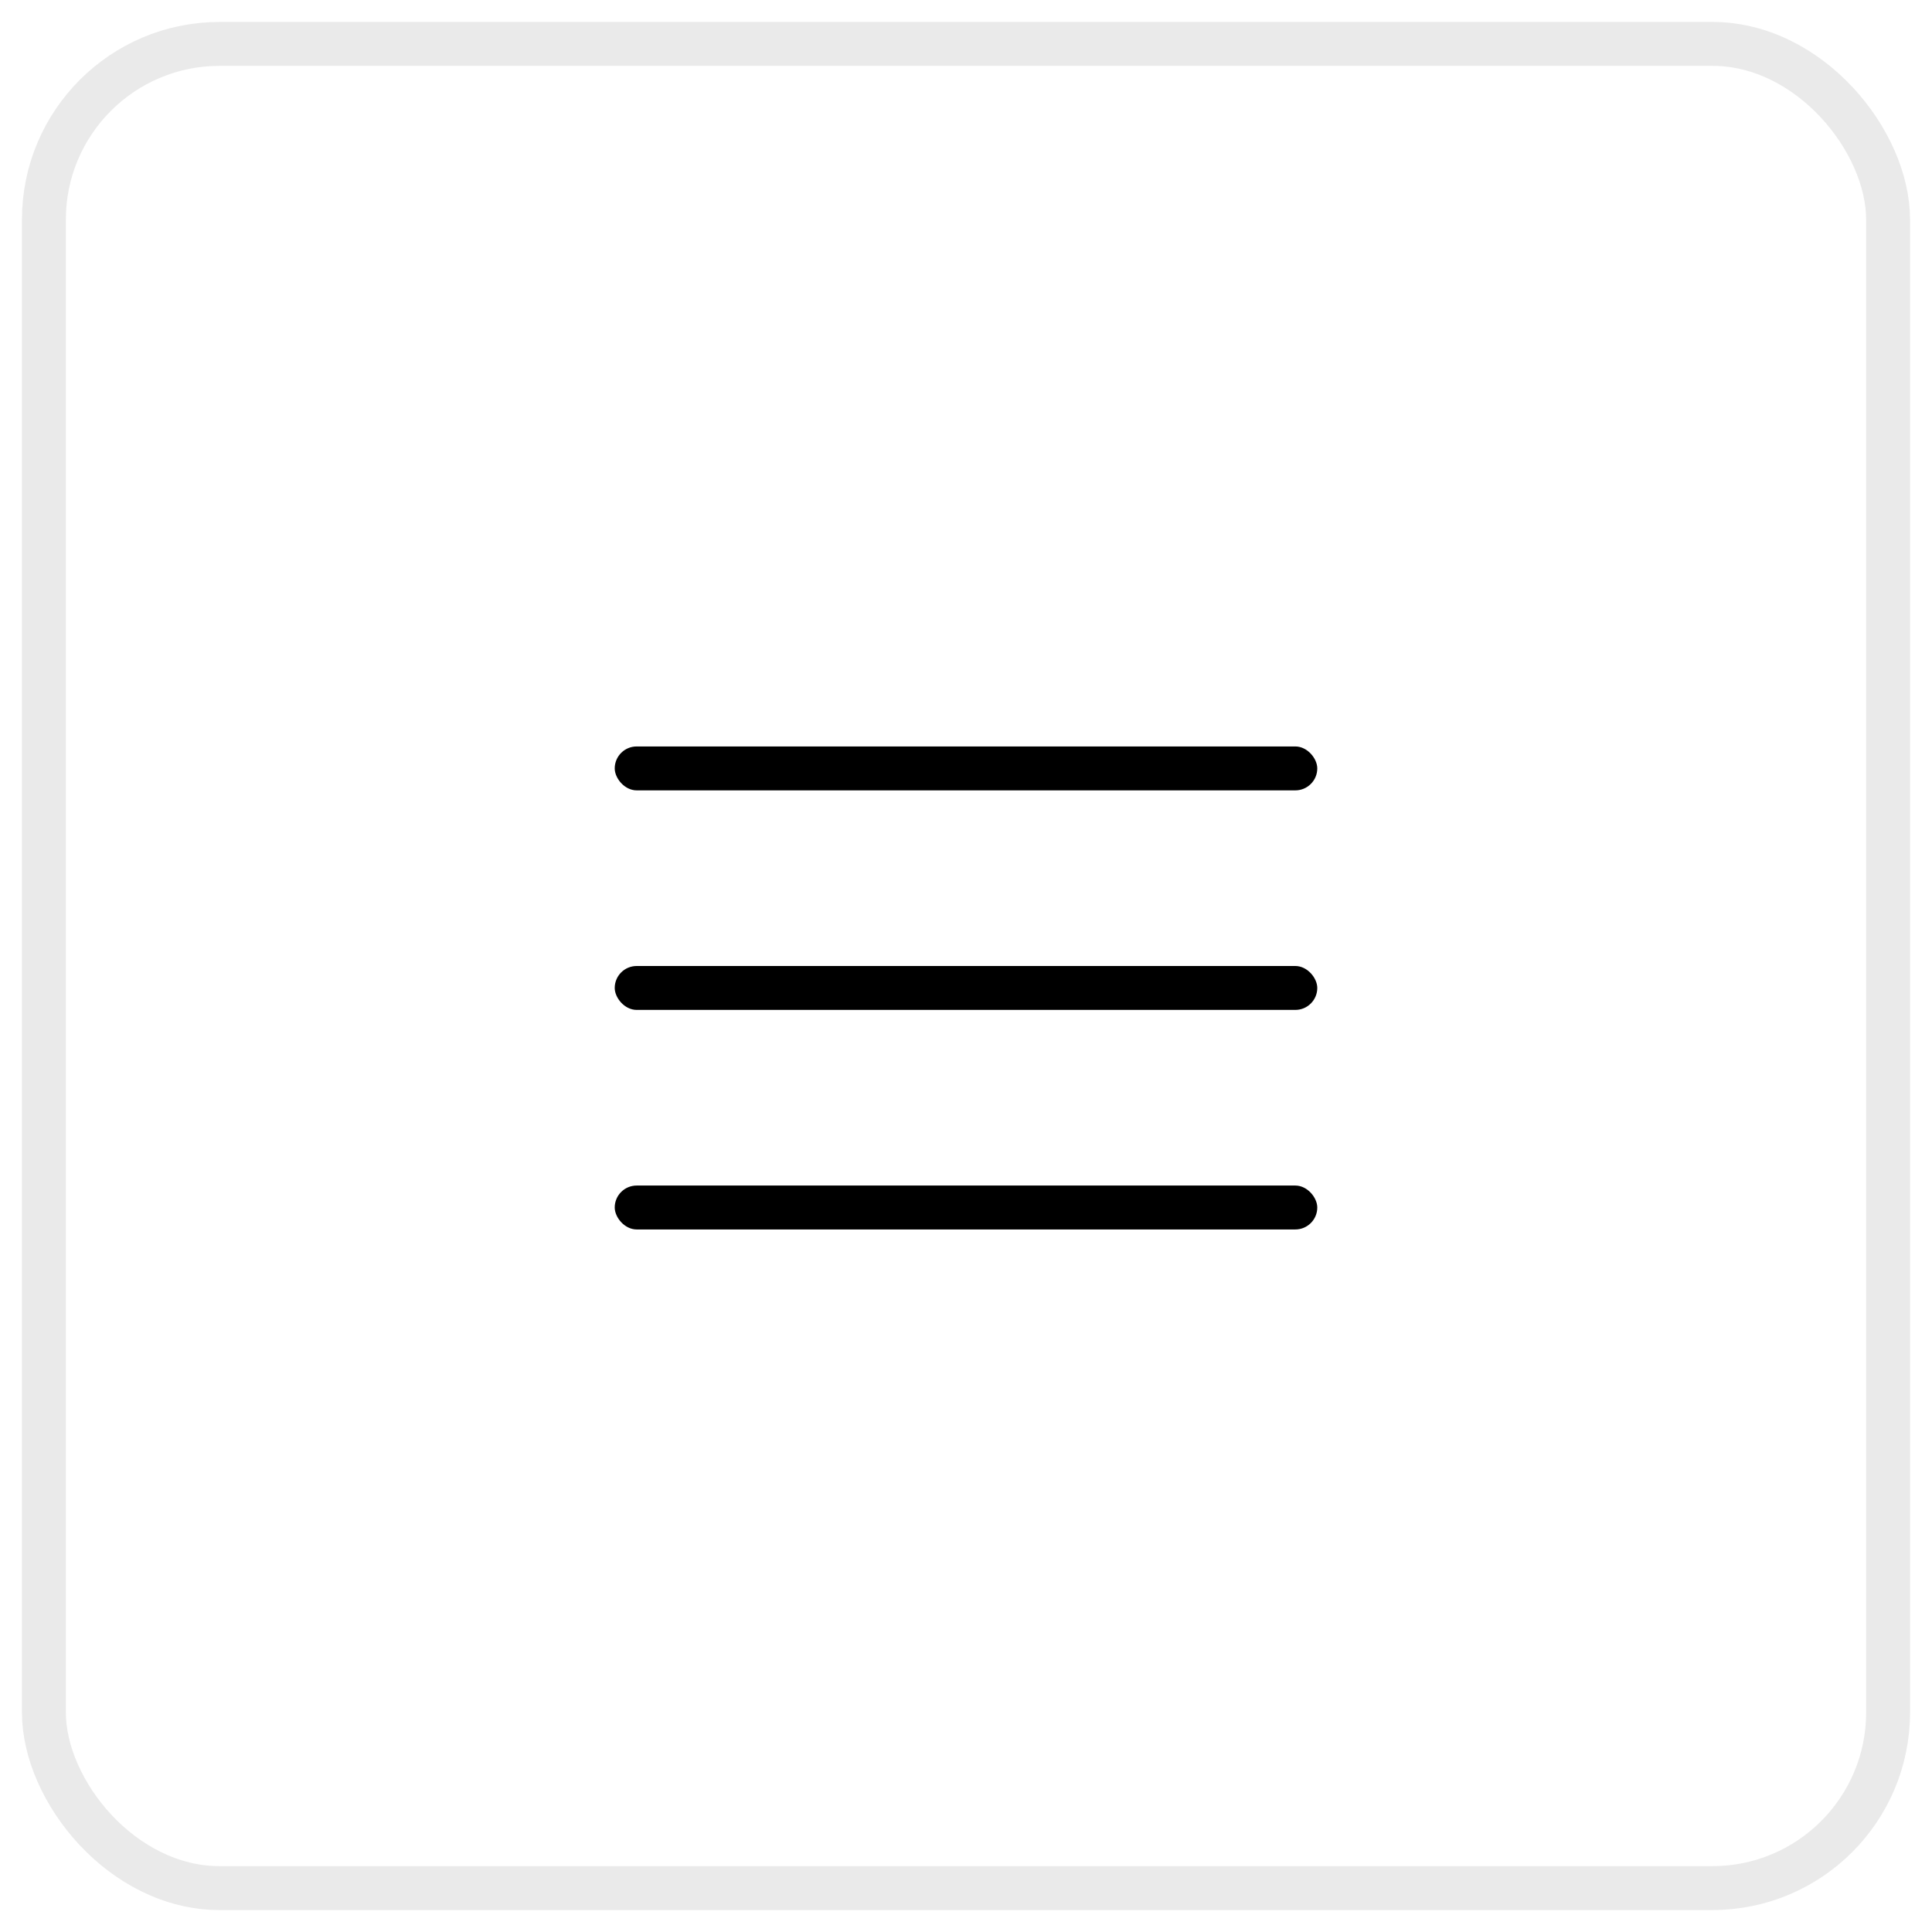 <?xml version="1.0" encoding="UTF-8"?> <svg xmlns="http://www.w3.org/2000/svg" width="44" height="44" viewBox="0 0 44 44" fill="none"><rect opacity="0.1" x="1" y="1" width="42" height="42" rx="4" stroke="#2E2E2E"></rect><rect x="14" y="17" width="16" height="1" rx="0.5" fill="black"></rect><rect x="14" y="22" width="16" height="1" rx="0.5" fill="black"></rect><rect x="14" y="27" width="16" height="1" rx="0.5" fill="black"></rect></svg> 